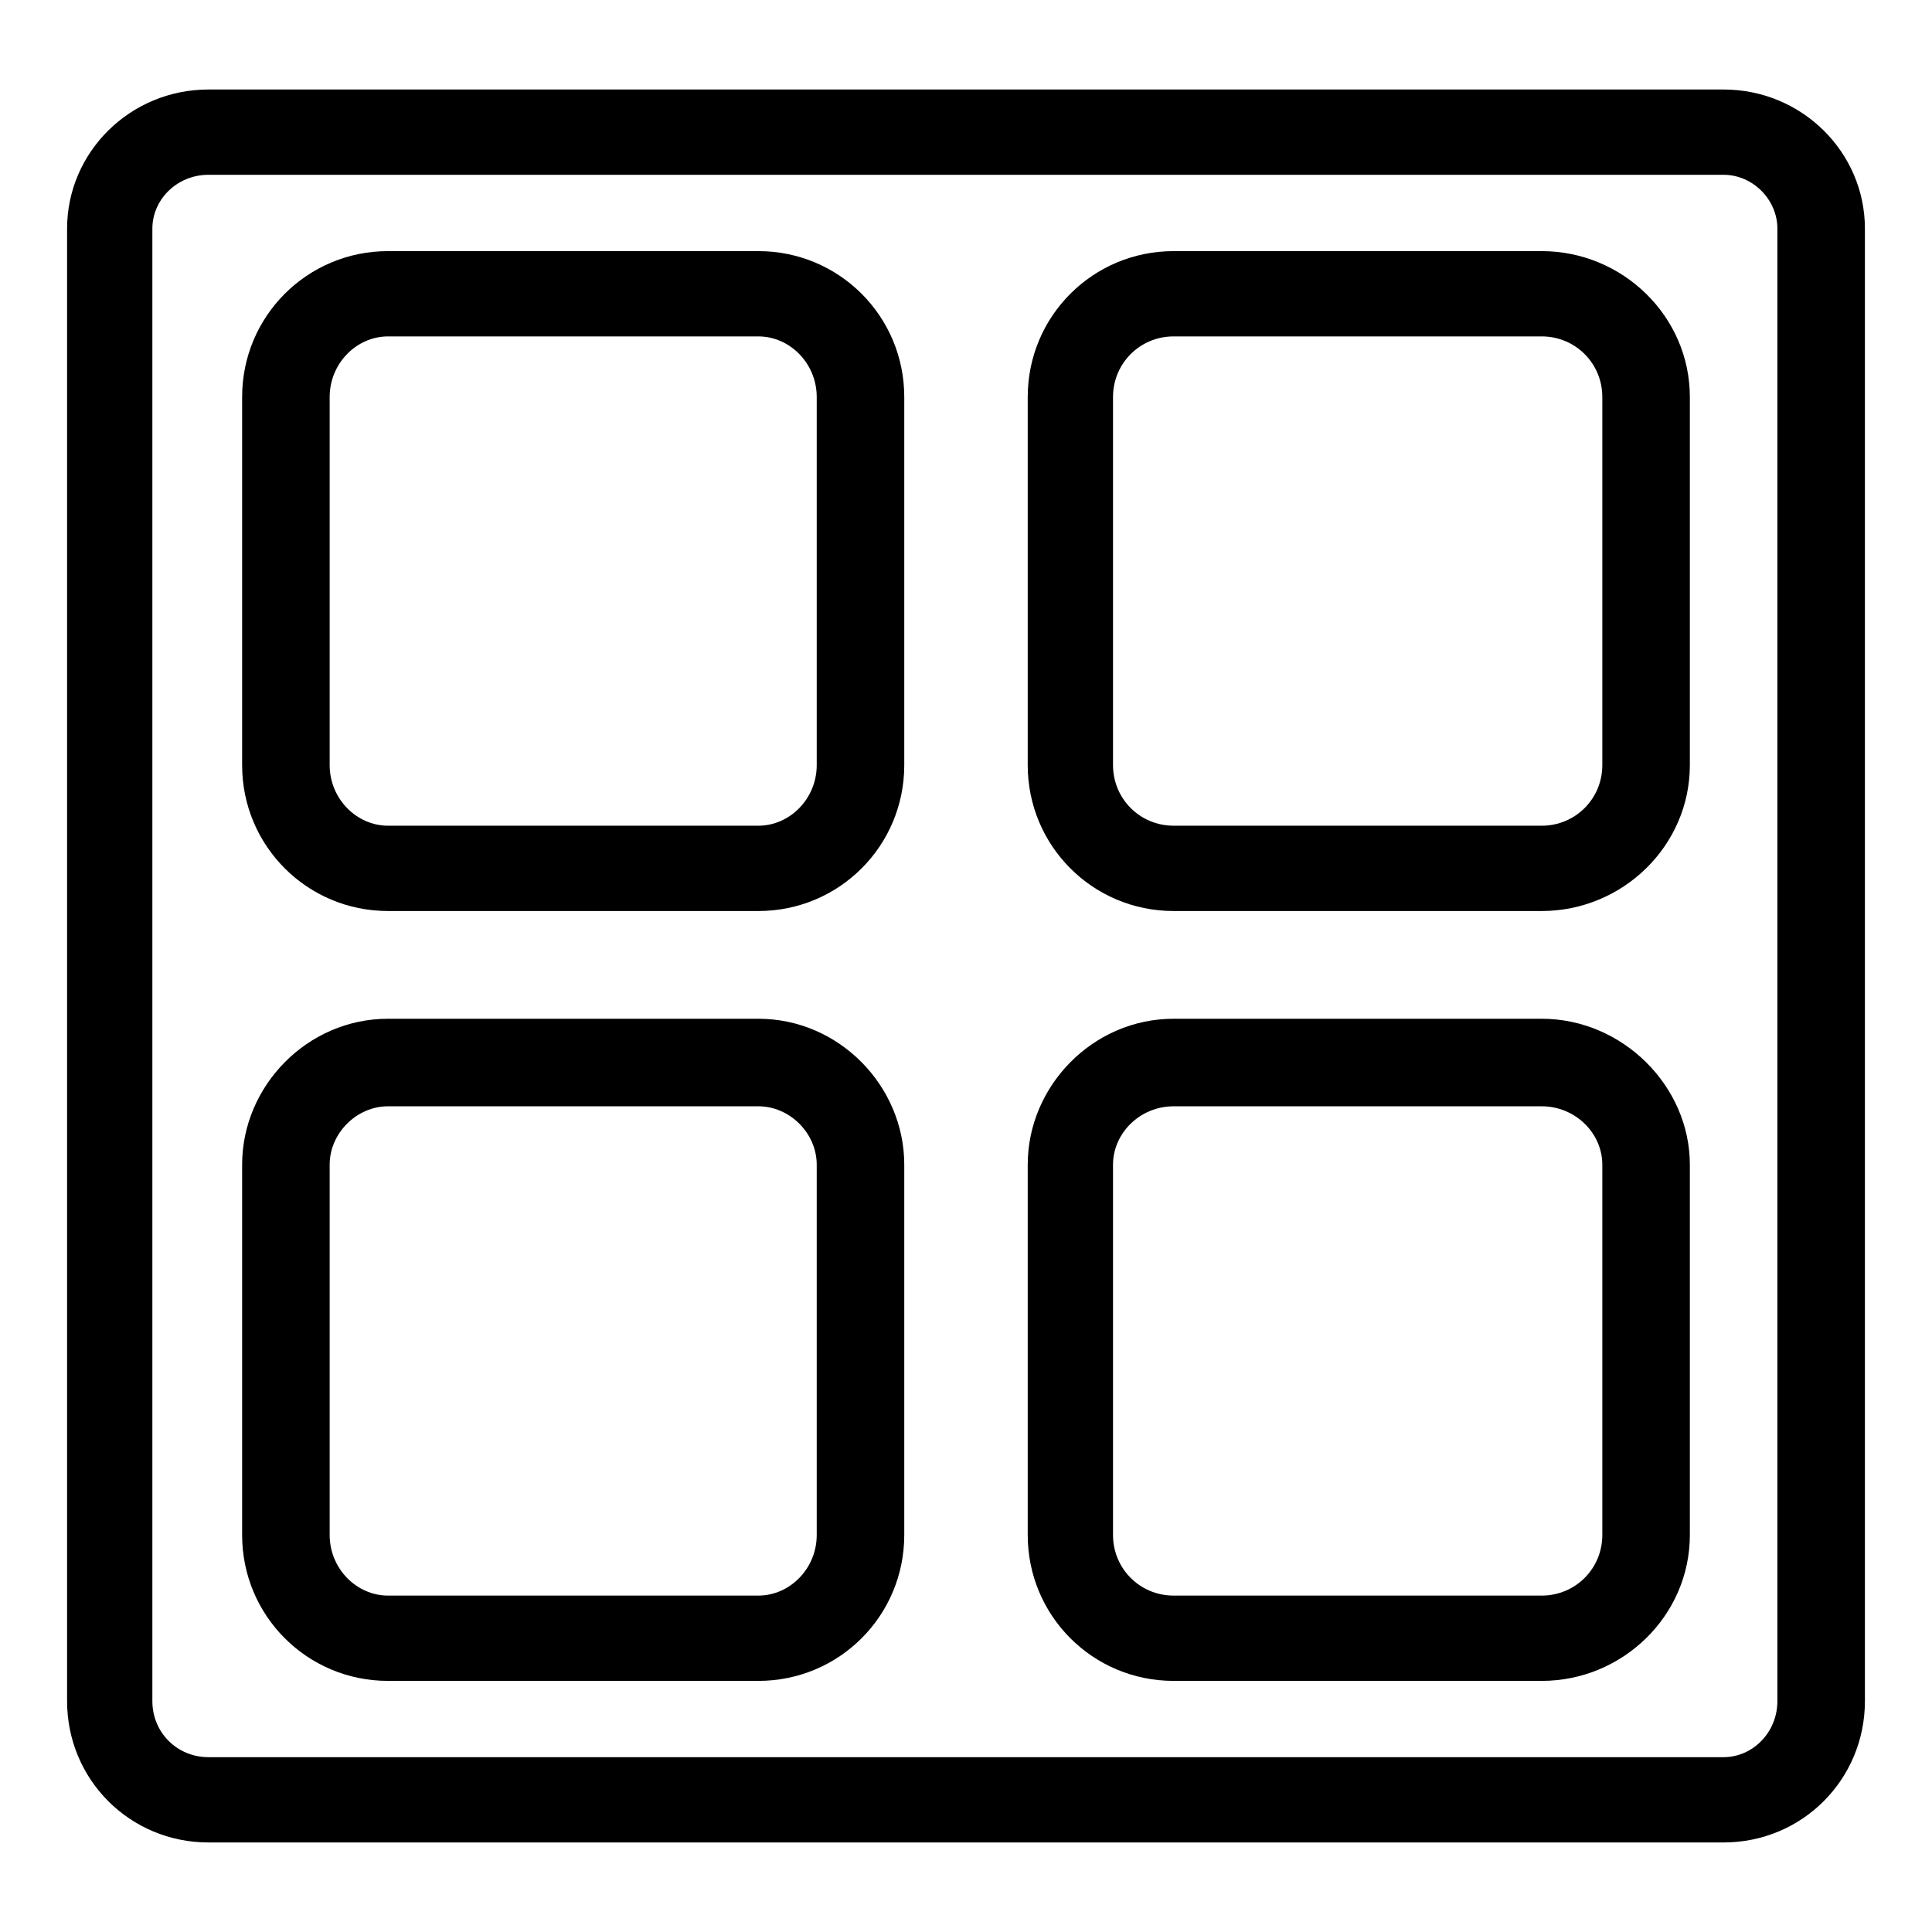 <?xml version="1.0" encoding="UTF-8"?>
<!-- Uploaded to: SVG Repo, www.svgrepo.com, Generator: SVG Repo Mixer Tools -->
<svg fill="#000000" width="800px" height="800px" version="1.1" viewBox="144 144 512 512" xmlns="http://www.w3.org/2000/svg">
 <g fill-rule="evenodd">
  <path d="m199.25 167.72h401.5c20.82 0 37.473 16.656 37.473 36.879v390.2c0 20.82-16.656 37.473-37.473 37.473h-401.5c-20.82 0-37.473-16.656-37.473-37.473v-390.2c0-20.223 16.656-36.879 37.473-36.879zm0 22.602h401.5c7.734 0 14.277 6.543 14.277 14.277v390.2c0 8.328-6.543 14.871-14.277 14.871h-401.5c-8.328 0-14.871-6.543-14.871-14.871v-390.2c0-7.734 6.543-14.277 14.871-14.277z"/>
  <path d="m455.02 210.55h97.551c21.414 0 39.258 17.25 39.258 38.664v97.551c0 21.414-17.844 38.664-39.258 38.664h-97.551c-21.414 0-38.664-17.25-38.664-38.664v-97.551c0-21.414 17.25-38.664 38.664-38.664zm0 22.602h97.551c8.922 0 16.059 7.137 16.059 16.059v97.551c0 8.922-7.137 16.059-16.059 16.059h-97.551c-8.922 0-16.059-7.137-16.059-16.059v-97.551c0-8.922 7.137-16.059 16.059-16.059z"/>
  <path d="m246.83 210.55h98.145c21.414 0 38.664 17.25 38.664 38.664v97.551c0 21.414-17.25 38.664-38.664 38.664h-98.145c-21.414 0-38.664-17.25-38.664-38.664v-97.551c0-21.414 17.25-38.664 38.664-38.664zm0 22.602h98.145c8.328 0 15.465 7.137 15.465 16.059v97.551c0 8.922-7.137 16.059-15.465 16.059h-98.145c-8.328 0-15.465-7.137-15.465-16.059v-97.551c0-8.922 7.137-16.059 15.465-16.059z"/>
  <path d="m455.02 413.98h97.551c21.414 0 39.258 17.844 39.258 38.664v98.145c0 21.414-17.844 38.664-39.258 38.664h-97.551c-21.414 0-38.664-17.25-38.664-38.664v-98.145c0-20.82 17.25-38.664 38.664-38.664zm0 23.199h97.551c8.922 0 16.059 7.137 16.059 15.465v98.145c0 8.922-7.137 16.059-16.059 16.059h-97.551c-8.922 0-16.059-7.137-16.059-16.059v-98.145c0-8.328 7.137-15.465 16.059-15.465z"/>
  <path d="m246.83 413.98h98.145c21.414 0 38.664 17.844 38.664 38.664v98.145c0 21.414-17.25 38.664-38.664 38.664h-98.145c-21.414 0-38.664-17.25-38.664-38.664v-98.145c0-20.82 17.25-38.664 38.664-38.664zm0 23.199h98.145c8.328 0 15.465 7.137 15.465 15.465v98.145c0 8.922-7.137 16.059-15.465 16.059h-98.145c-8.328 0-15.465-7.137-15.465-16.059v-98.145c0-8.328 7.137-15.465 15.465-15.465z"/>
 </g>
</svg>